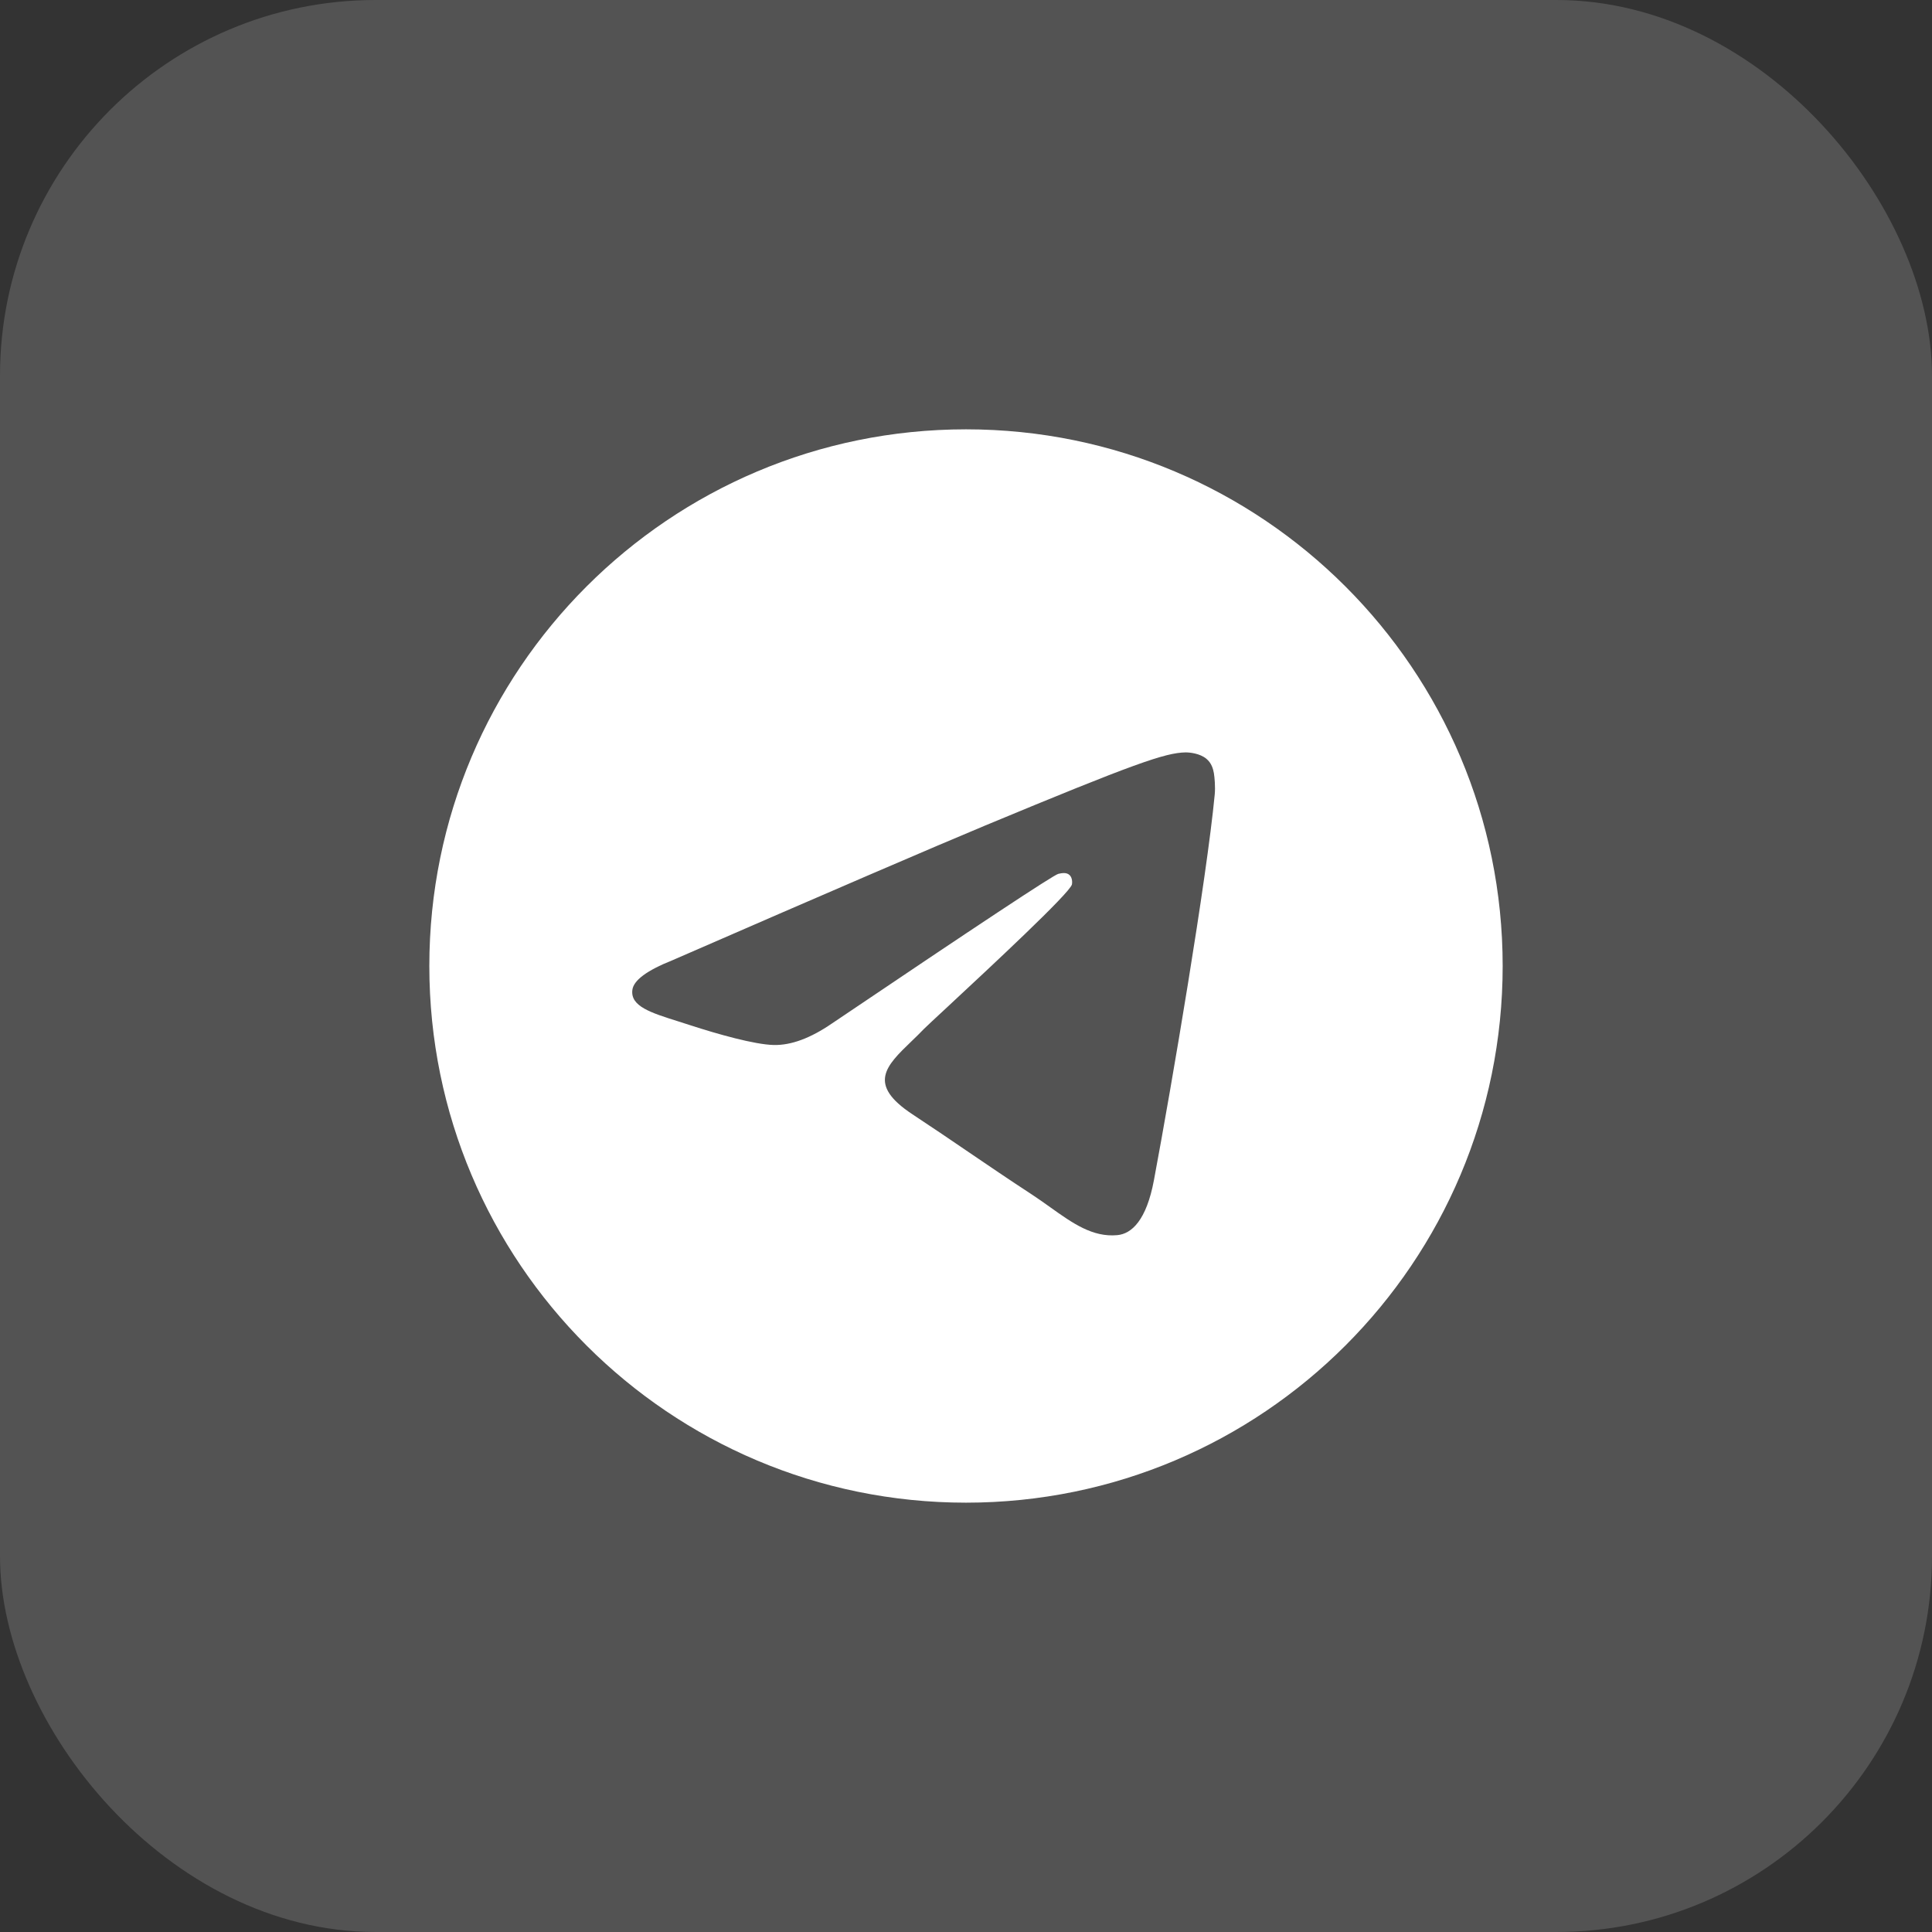 <?xml version="1.0" encoding="UTF-8"?> <svg xmlns="http://www.w3.org/2000/svg" width="36" height="36" viewBox="0 0 36 36" fill="none"><rect x="0" y="0" width="36" height="36" fill="#333333" stroke="none"/><rect width="36" height="36" rx="7" fill="white" fill-opacity="0.16"></rect><g clip-path="url(#clip0_200_4101)"><path fill-rule="evenodd" clip-rule="evenodd" d="M28 18C28 23.523 23.523 28 18 28C12.477 28 8 23.523 8 18C8 12.477 12.477 8 18 8C23.523 8 28 12.477 28 18ZM18.358 15.382C17.386 15.787 15.442 16.624 12.527 17.894C12.053 18.083 11.805 18.267 11.783 18.447C11.745 18.751 12.126 18.871 12.645 19.034C12.715 19.056 12.788 19.079 12.863 19.104C13.374 19.27 14.061 19.464 14.418 19.472C14.742 19.479 15.103 19.345 15.502 19.071C18.226 17.233 19.632 16.303 19.72 16.283C19.782 16.269 19.869 16.251 19.927 16.303C19.986 16.355 19.98 16.454 19.974 16.48C19.936 16.641 18.44 18.032 17.666 18.752C17.425 18.976 17.253 19.135 17.218 19.171C17.14 19.253 17.06 19.33 16.983 19.404C16.509 19.861 16.153 20.204 17.003 20.764C17.411 21.033 17.738 21.256 18.064 21.478C18.42 21.72 18.775 21.962 19.235 22.263C19.352 22.34 19.463 22.419 19.572 22.497C19.987 22.793 20.359 23.058 20.819 23.015C21.086 22.991 21.362 22.74 21.502 21.99C21.834 20.219 22.485 16.382 22.635 14.801C22.648 14.662 22.632 14.485 22.619 14.407C22.605 14.329 22.577 14.218 22.476 14.136C22.356 14.039 22.171 14.019 22.089 14.02C21.712 14.027 21.136 14.227 18.358 15.382Z" fill="white"></path></g><defs><clipPath id="clip0_200_4101"><rect width="20" height="20" fill="white" transform="translate(8 8)"></rect></clipPath></defs></svg> 